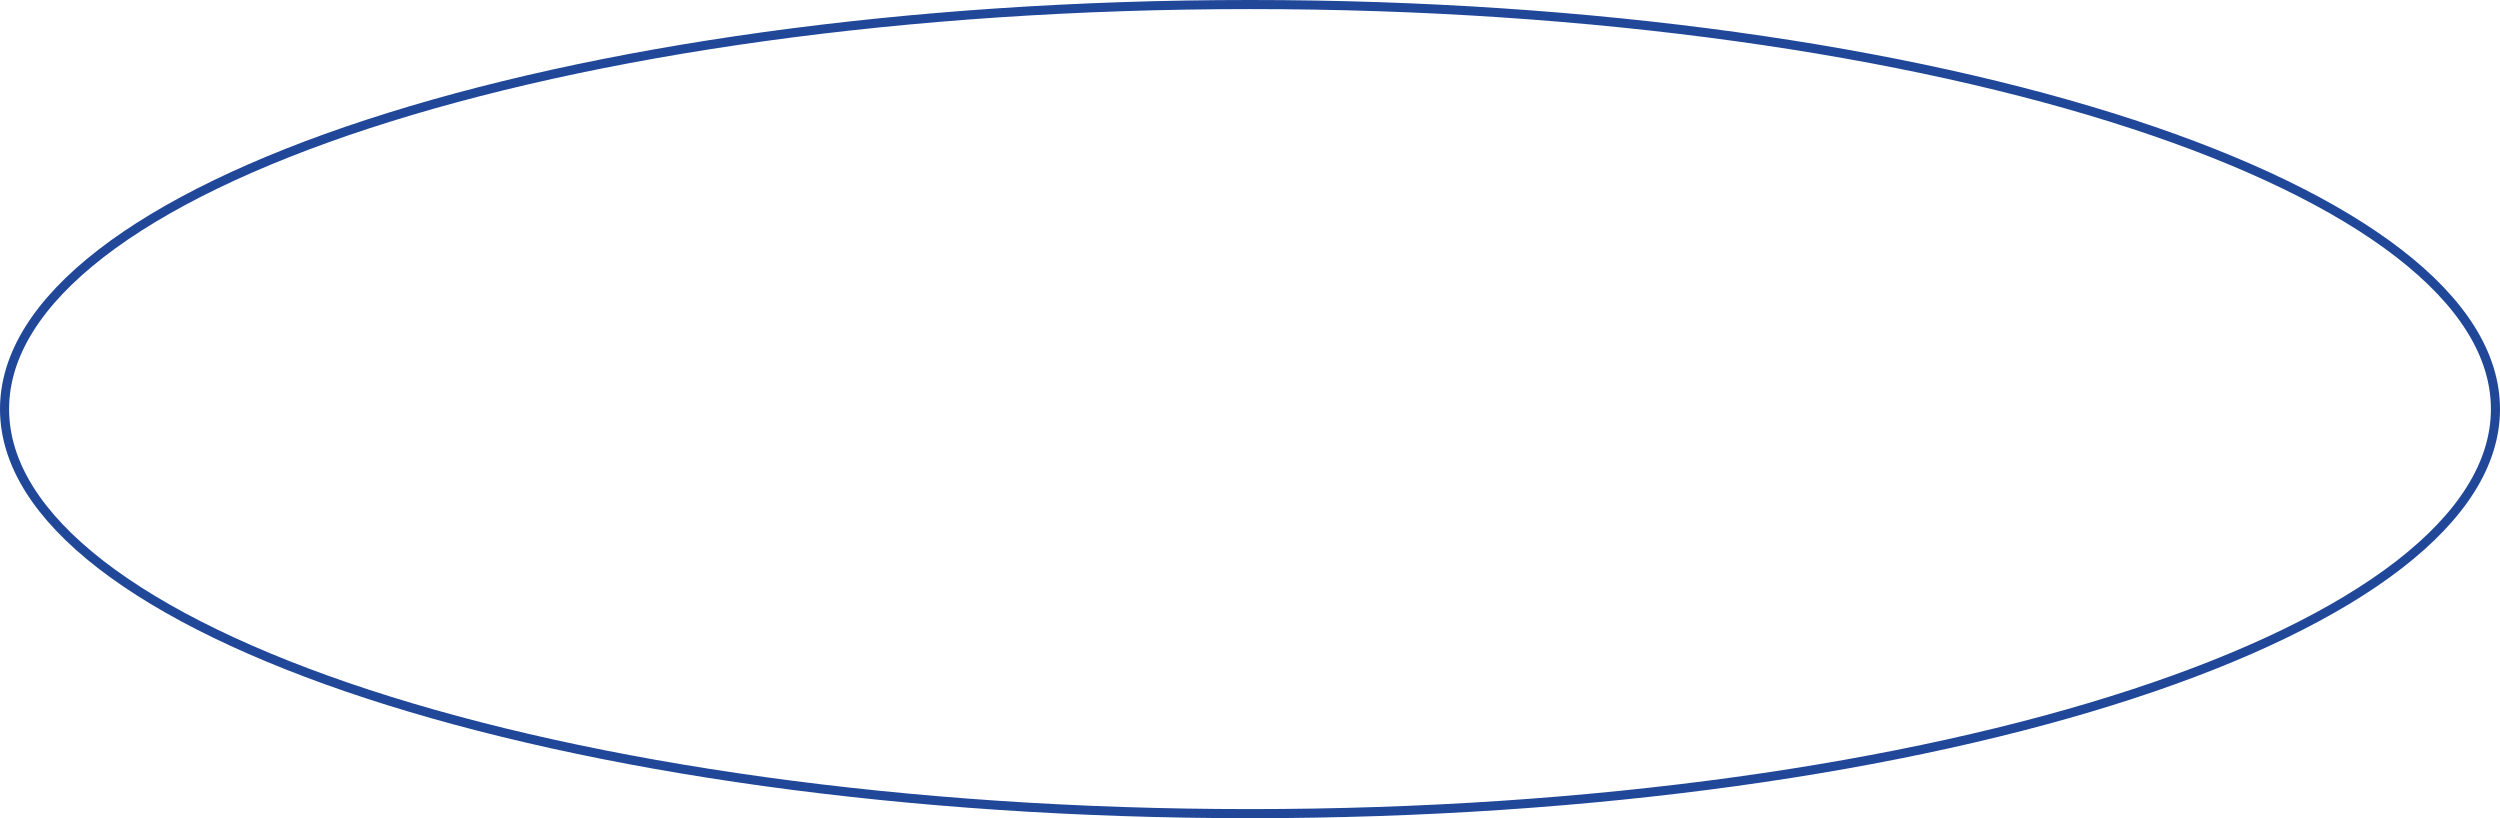 <?xml version="1.0" encoding="UTF-8"?> <svg xmlns="http://www.w3.org/2000/svg" width="275" height="90" viewBox="0 0 275 90" fill="none"> <path d="M274.5 45C274.5 50.99 270.791 56.78 263.889 62.121C256.993 67.456 246.984 72.282 234.572 76.345C209.752 84.468 175.432 89.5 137.5 89.5C99.569 89.5 65.248 84.468 40.428 76.345C28.016 72.282 18.007 67.456 11.111 62.121C4.209 56.78 0.5 50.99 0.5 45C0.5 39.01 4.209 33.22 11.111 27.879C18.007 22.544 28.016 17.718 40.428 13.655C65.248 5.532 99.569 0.5 137.5 0.5C175.432 0.5 209.752 5.532 234.572 13.655C246.984 17.718 256.993 22.544 263.889 27.879C270.791 33.22 274.5 39.01 274.5 45Z" stroke="#214799"></path> </svg> 